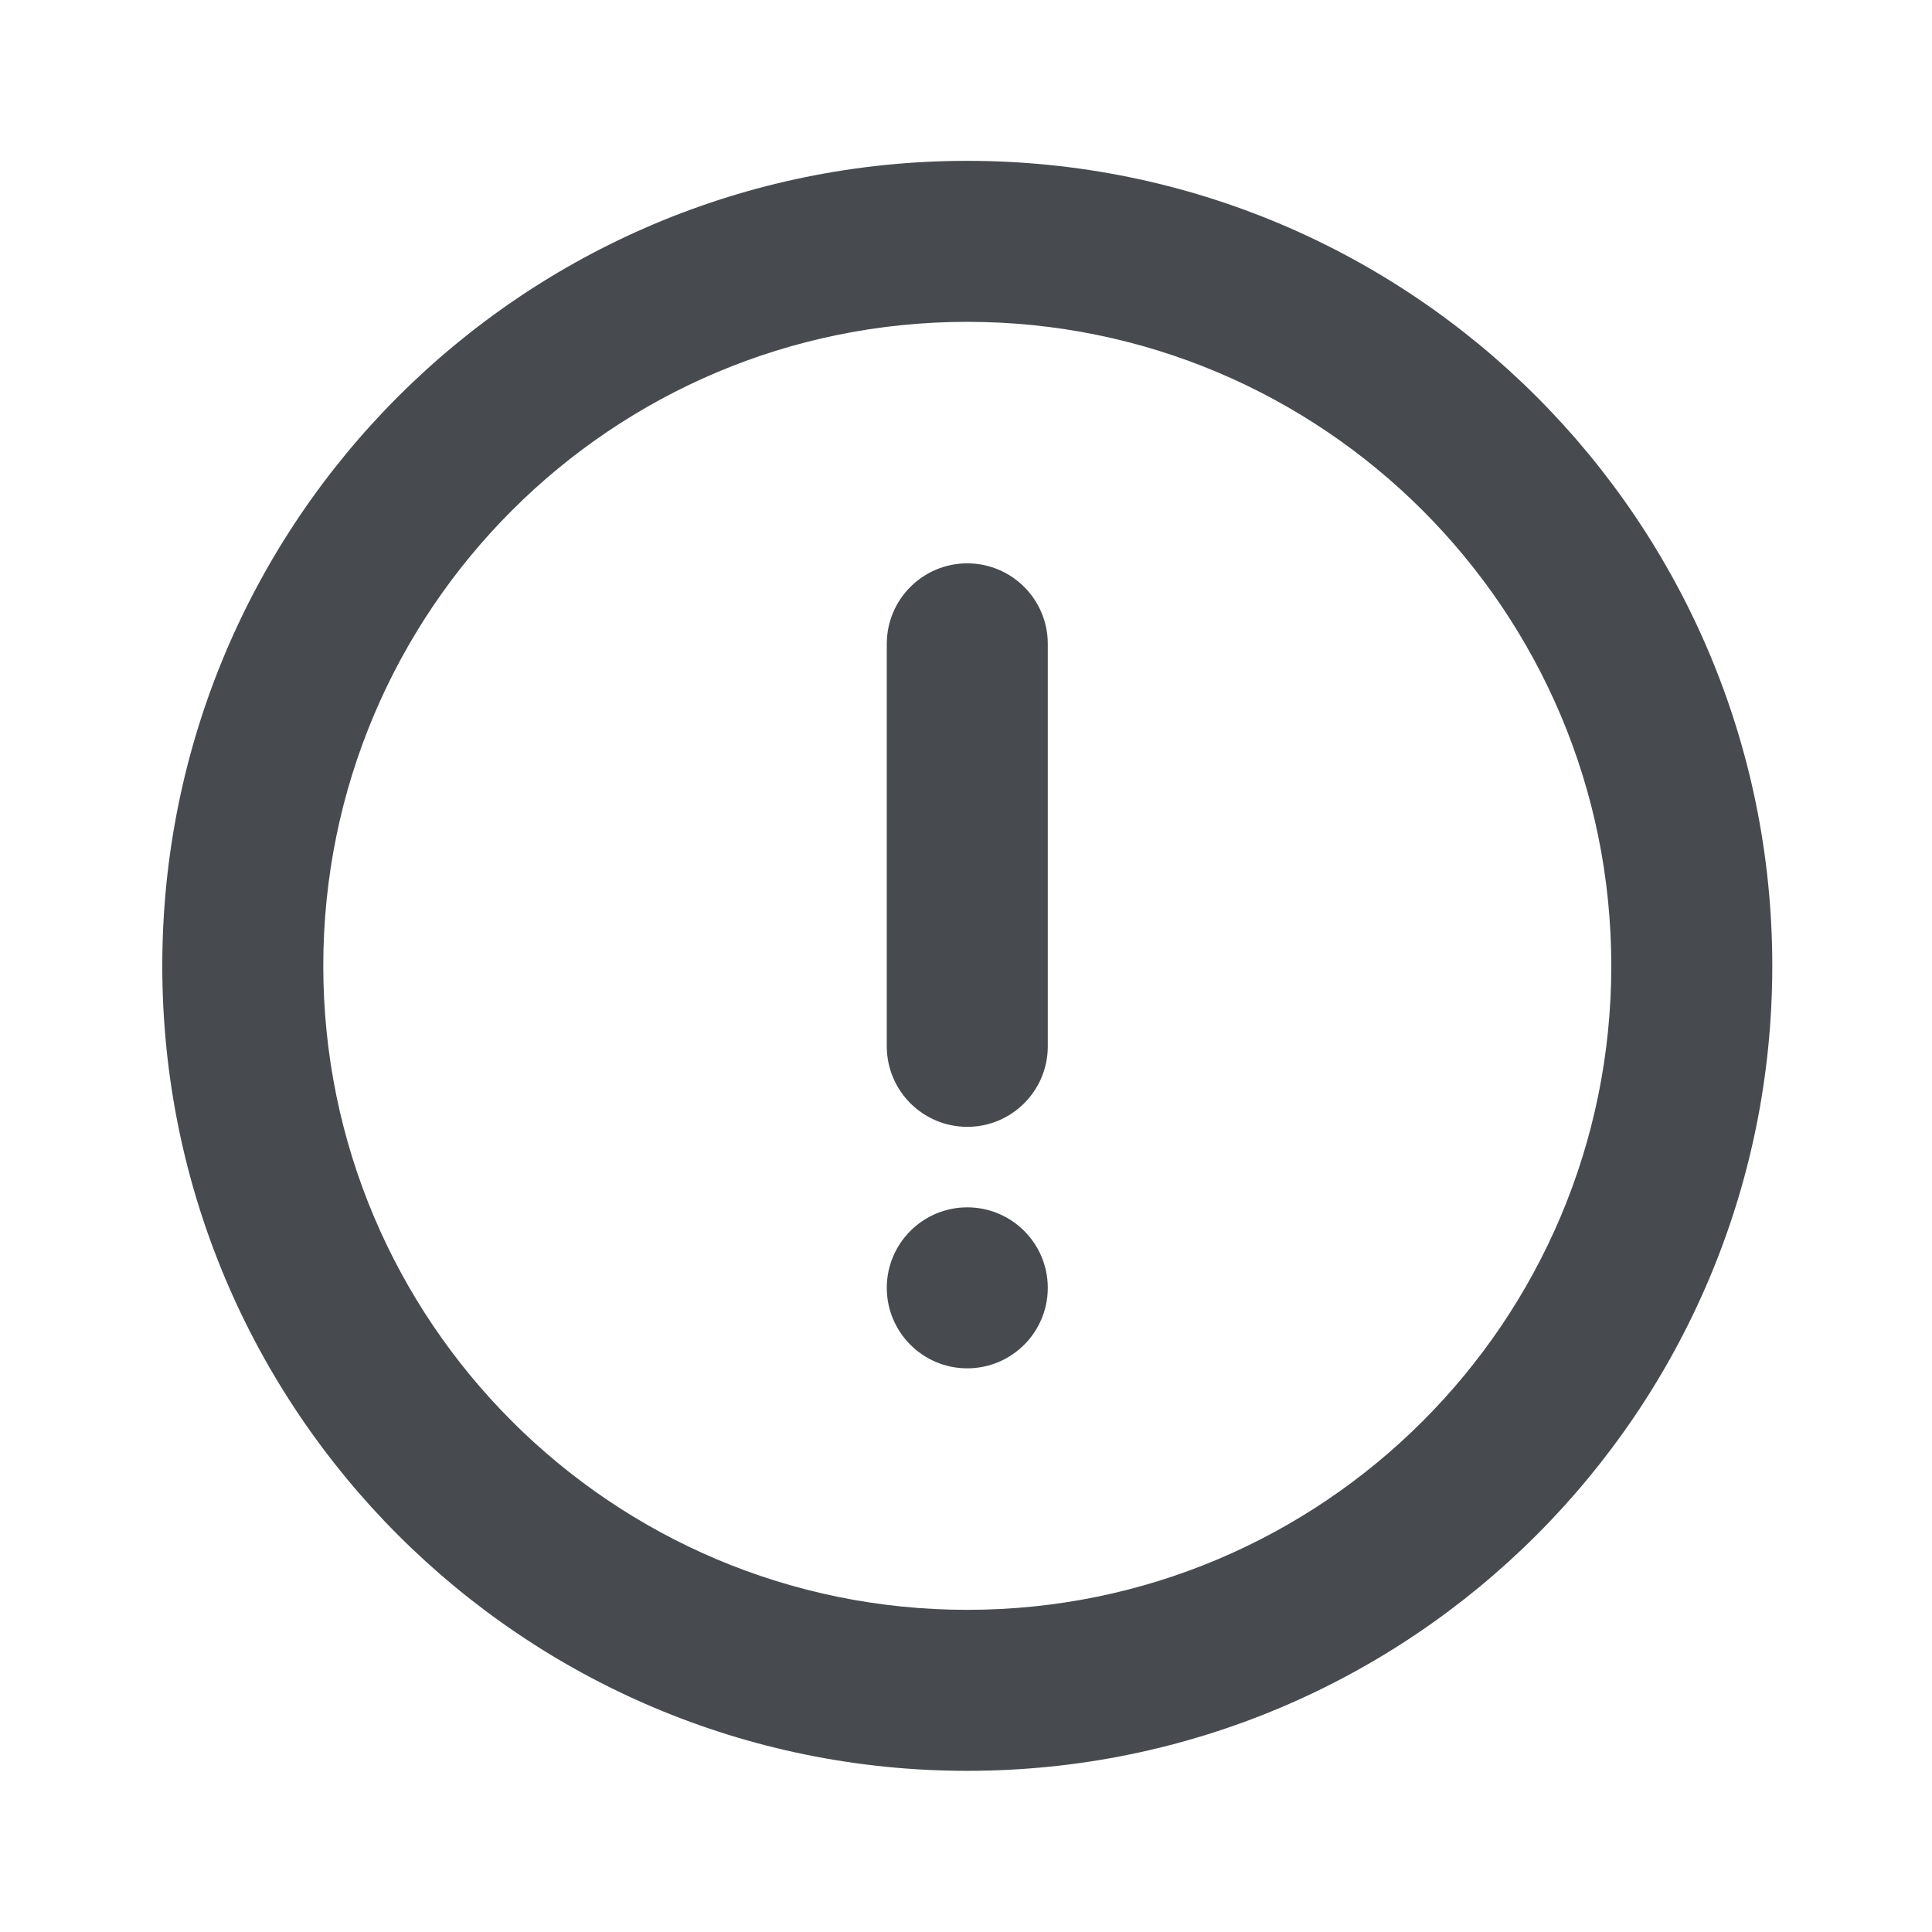 <svg width="24" height="24" viewBox="0 0 24 24" fill="none" xmlns="http://www.w3.org/2000/svg">
<path d="M12.016 1.998C6.493 1.998 2.016 6.475 2.016 11.998C2.016 17.521 6.493 21.998 12.016 21.998C17.539 21.998 22.016 17.521 22.016 11.998C22.016 6.475 17.539 1.998 12.016 1.998ZM12.016 3.998C16.434 3.998 20.016 7.58 20.016 11.998C20.016 16.416 16.434 19.998 12.016 19.998C7.597 19.998 4.016 16.416 4.016 11.998C4.016 7.58 7.597 3.998 12.016 3.998ZM12.016 6.998C11.464 6.998 11.016 7.446 11.016 7.998V12.998C11.016 13.55 11.464 13.998 12.016 13.998C12.568 13.998 13.016 13.55 13.016 12.998V7.998C13.016 7.446 12.568 6.998 12.016 6.998ZM12.016 14.998C11.464 14.998 11.016 15.446 11.016 15.998C11.016 16.55 11.464 16.998 12.016 16.998C12.568 16.998 13.016 16.55 13.016 15.998C13.016 15.446 12.568 14.998 12.016 14.998Z" fill="#474B4F"/>
</svg>
